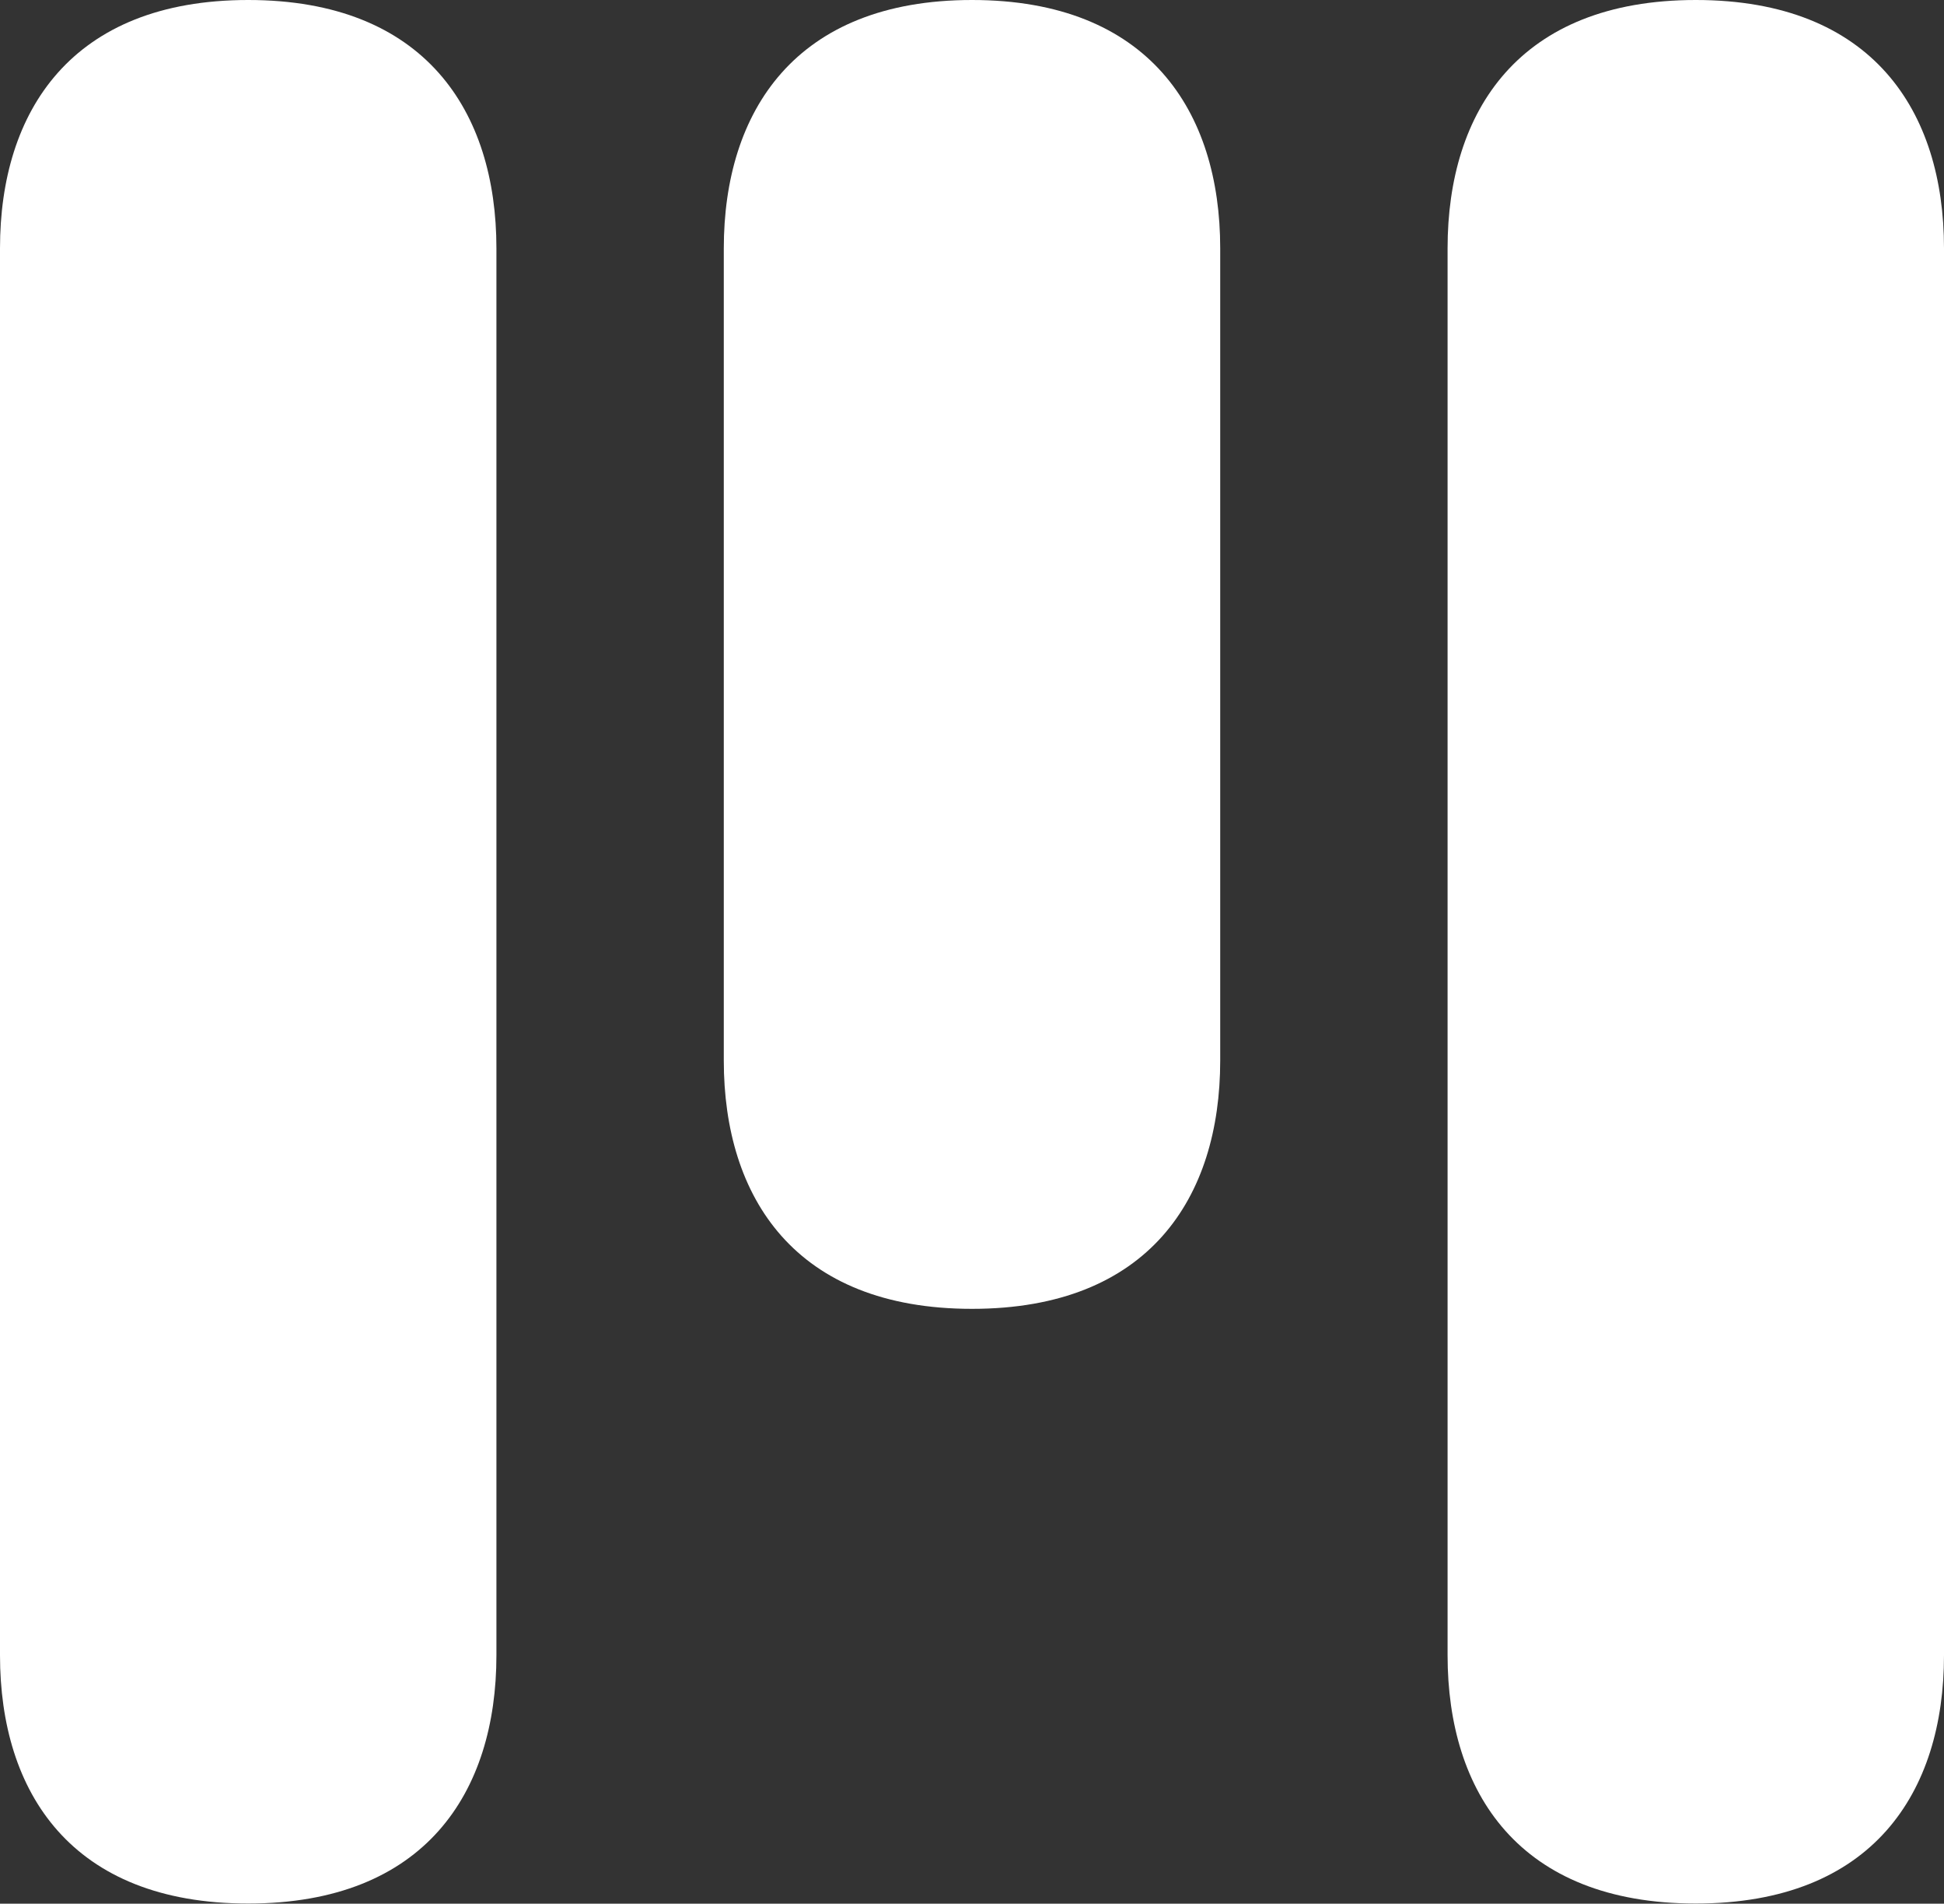 <?xml version="1.0" encoding="UTF-8"?>
<svg id="Layer_2" data-name="Layer 2" xmlns="http://www.w3.org/2000/svg" viewBox="0 0 125 122.38">
  <rect x="0" y="0" width="125" height="122.38" fill="#333333" stroke="none"/>
  <defs>
    <style>
      .cls-1 {
        fill: #fff;
        fill-rule: evenodd;
        stroke-width: 0px;
      }
    </style>
  </defs>
  <g id="Diseño">
    <g>
      <path class="cls-1" d="M31.92,106.41c0,8.82-4.59,15.96-15.96,15.96S0,115.23,0,106.41V15.96C0,7.15,4.6,0,15.96,0s15.96,7.15,15.96,15.96v90.45Z"/>
      <path class="cls-1" d="M125,106.41c0,8.82-4.59,15.96-15.96,15.96s-15.96-7.15-15.96-15.96V15.96c0-8.81,4.59-15.96,15.96-15.96s15.96,7.15,15.96,15.96v90.45Z"/>
      <path class="cls-1" d="M78.46,68.18c0,8.81-4.59,15.96-15.96,15.96s-15.96-7.15-15.96-15.96V15.97C46.54,7.16,51.14,0,62.5,0s15.96,7.15,15.96,15.96v52.21Z"/>
    </g>
  </g>
</svg>